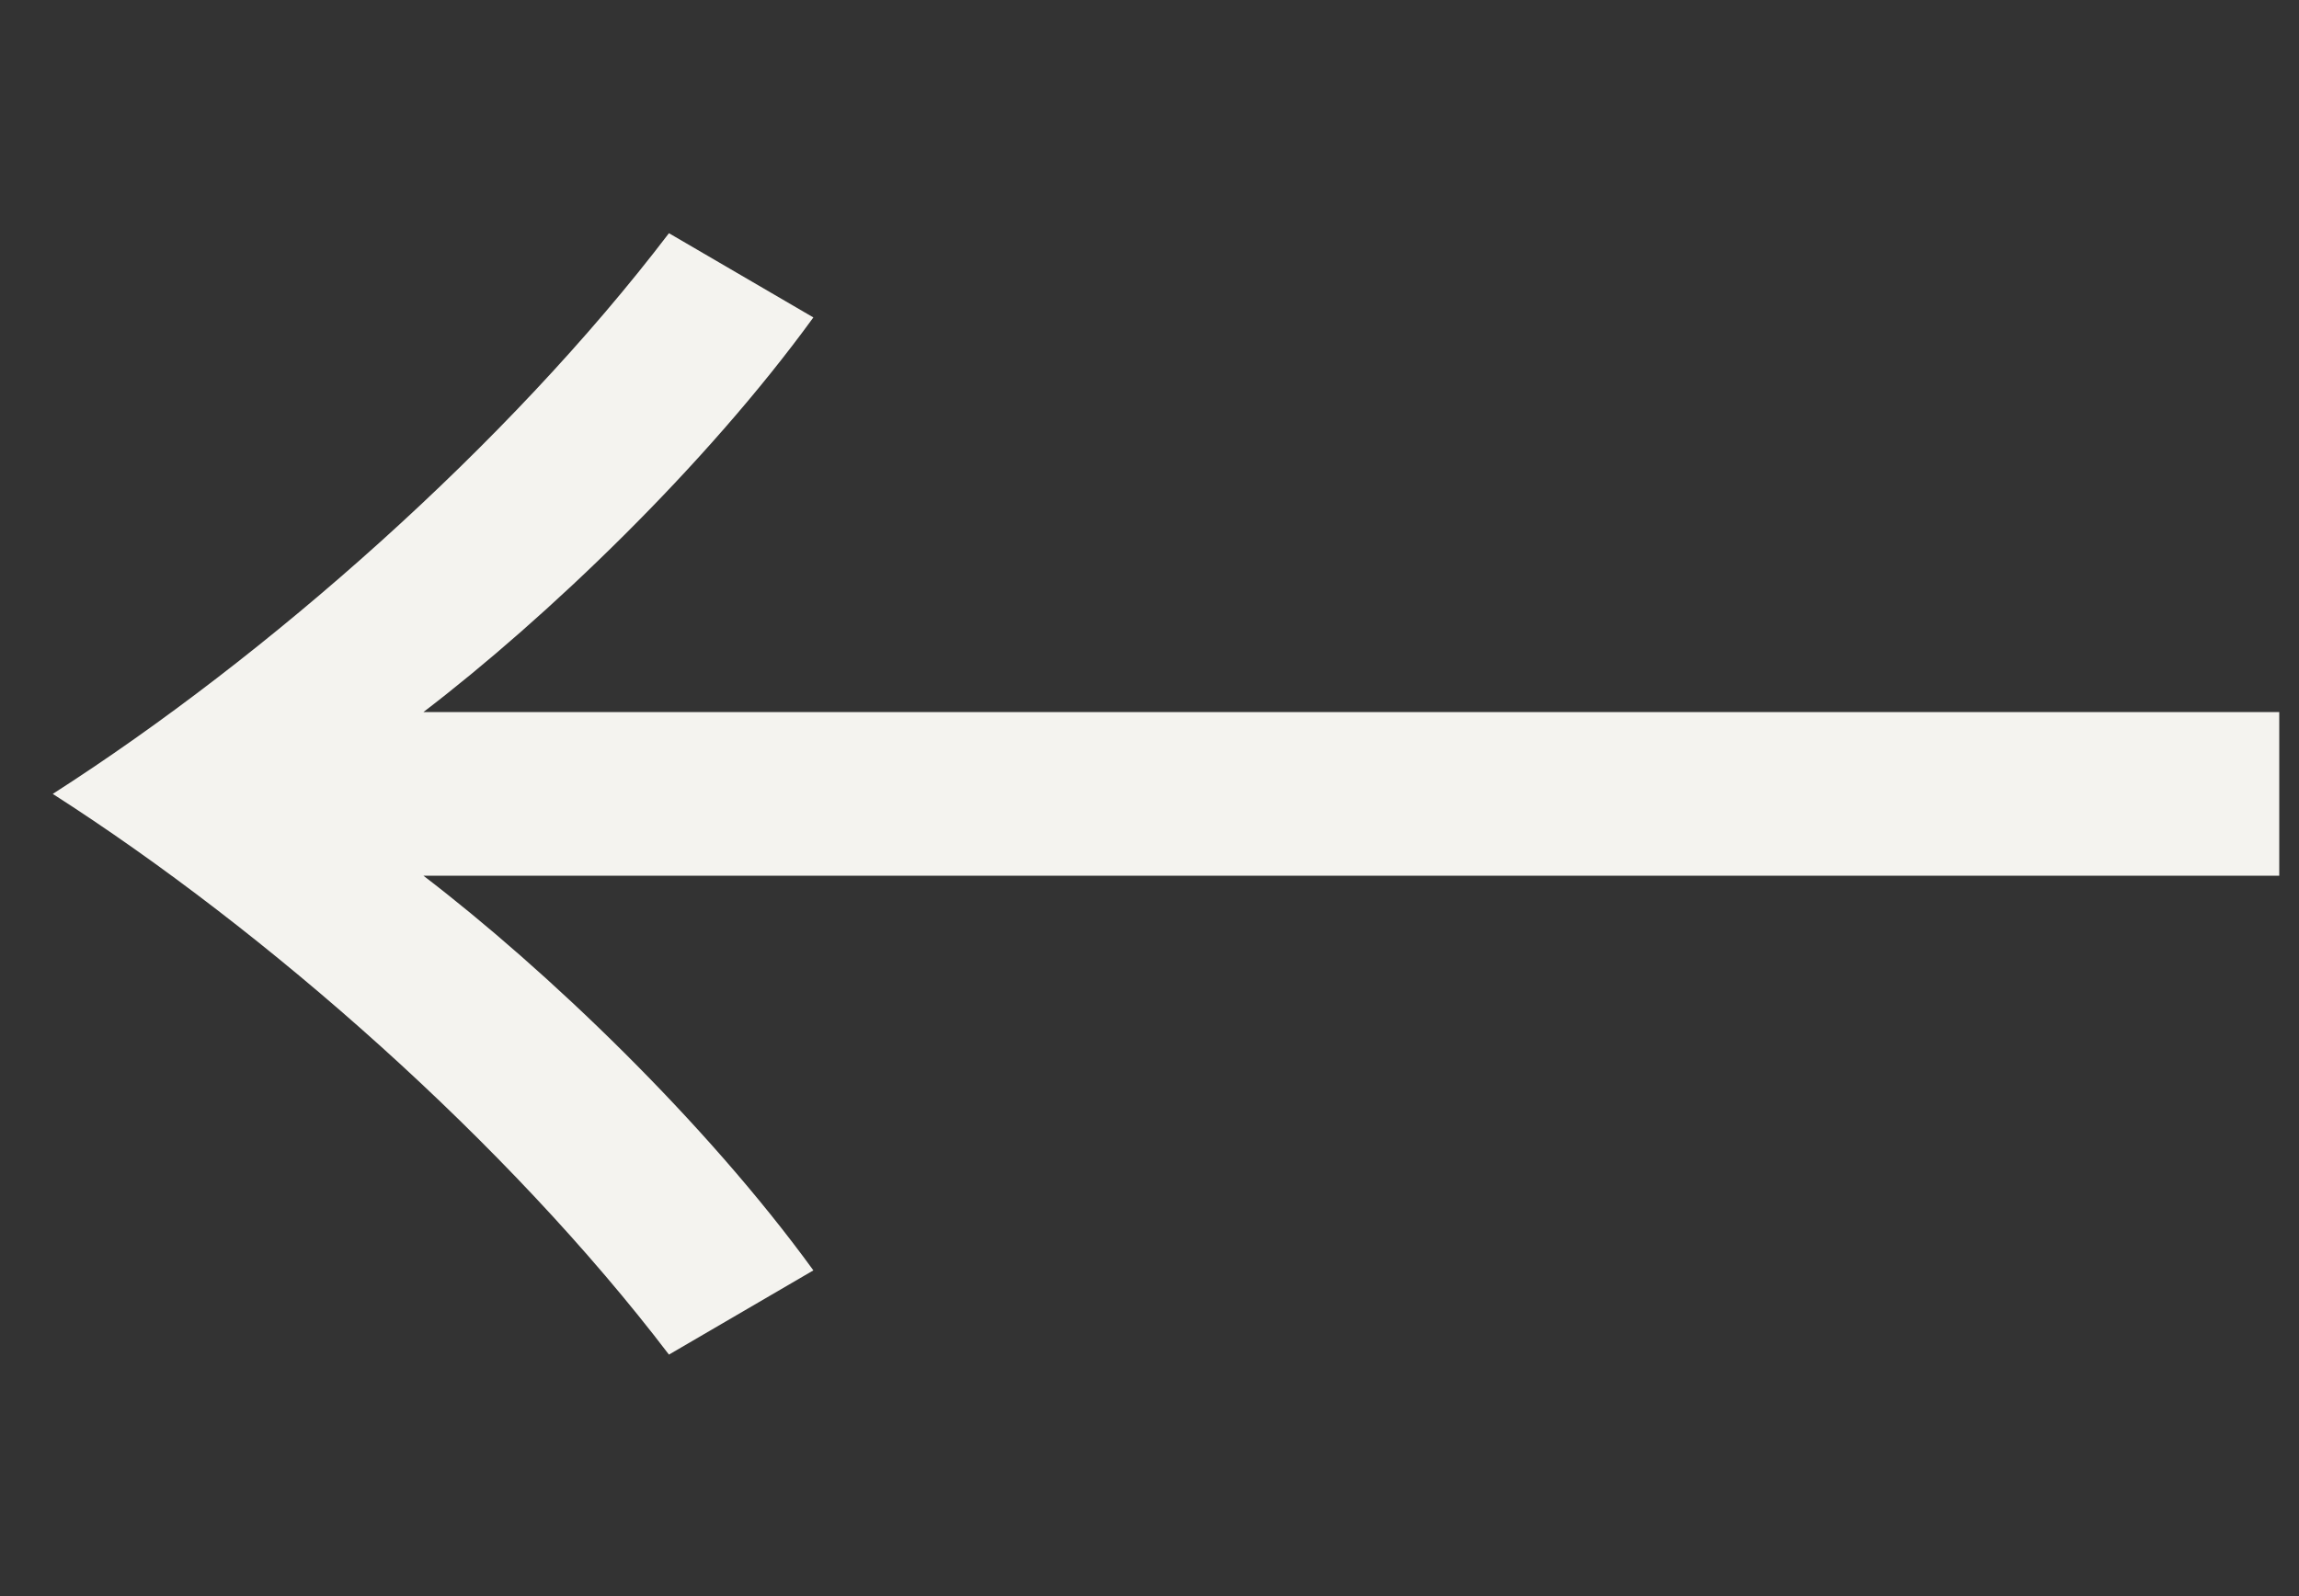 <svg xmlns="http://www.w3.org/2000/svg" xmlns:xlink="http://www.w3.org/1999/xlink" width="360" zoomAndPan="magnify" viewBox="0 0 270 187.5" height="250" preserveAspectRatio="xMidYMid meet" version="1.0"><rect x="0" y="0" width="270" height="187.5" fill="#333333" stroke="none"/><defs><g/><clipPath id="f7499eab81"><path d="M 0.359 0 L 269.641 0 L 269.641 187 L 0.359 187 Z M 0.359 0 " clip-rule="nonzero"/></clipPath><clipPath id="d2c1d18824"><rect x="0" width="270" y="0" height="187"/></clipPath></defs><g clip-path="url(#f7499eab81)"><g transform="matrix(1, 0, 0, 1, 0, 0)"><g clip-path="url(#d2c1d18824)"><g fill="#f4f3ef" fill-opacity="1"><g transform="translate(30.223, -48.081)"><g><path d="M 237.457 150.953 L 237.457 131.73 L 19.504 131.73 C 33.922 120.707 52.578 102.898 65.301 85.371 L 48.34 75.477 C 29.398 100.355 1.129 125.23 -24.027 141.344 C 1.129 157.457 29.398 182.332 48.34 207.211 L 65.301 197.316 C 52.578 179.789 33.922 161.98 19.504 150.953 Z M 237.457 150.953 "/></g></g></g></g></g></g></svg>